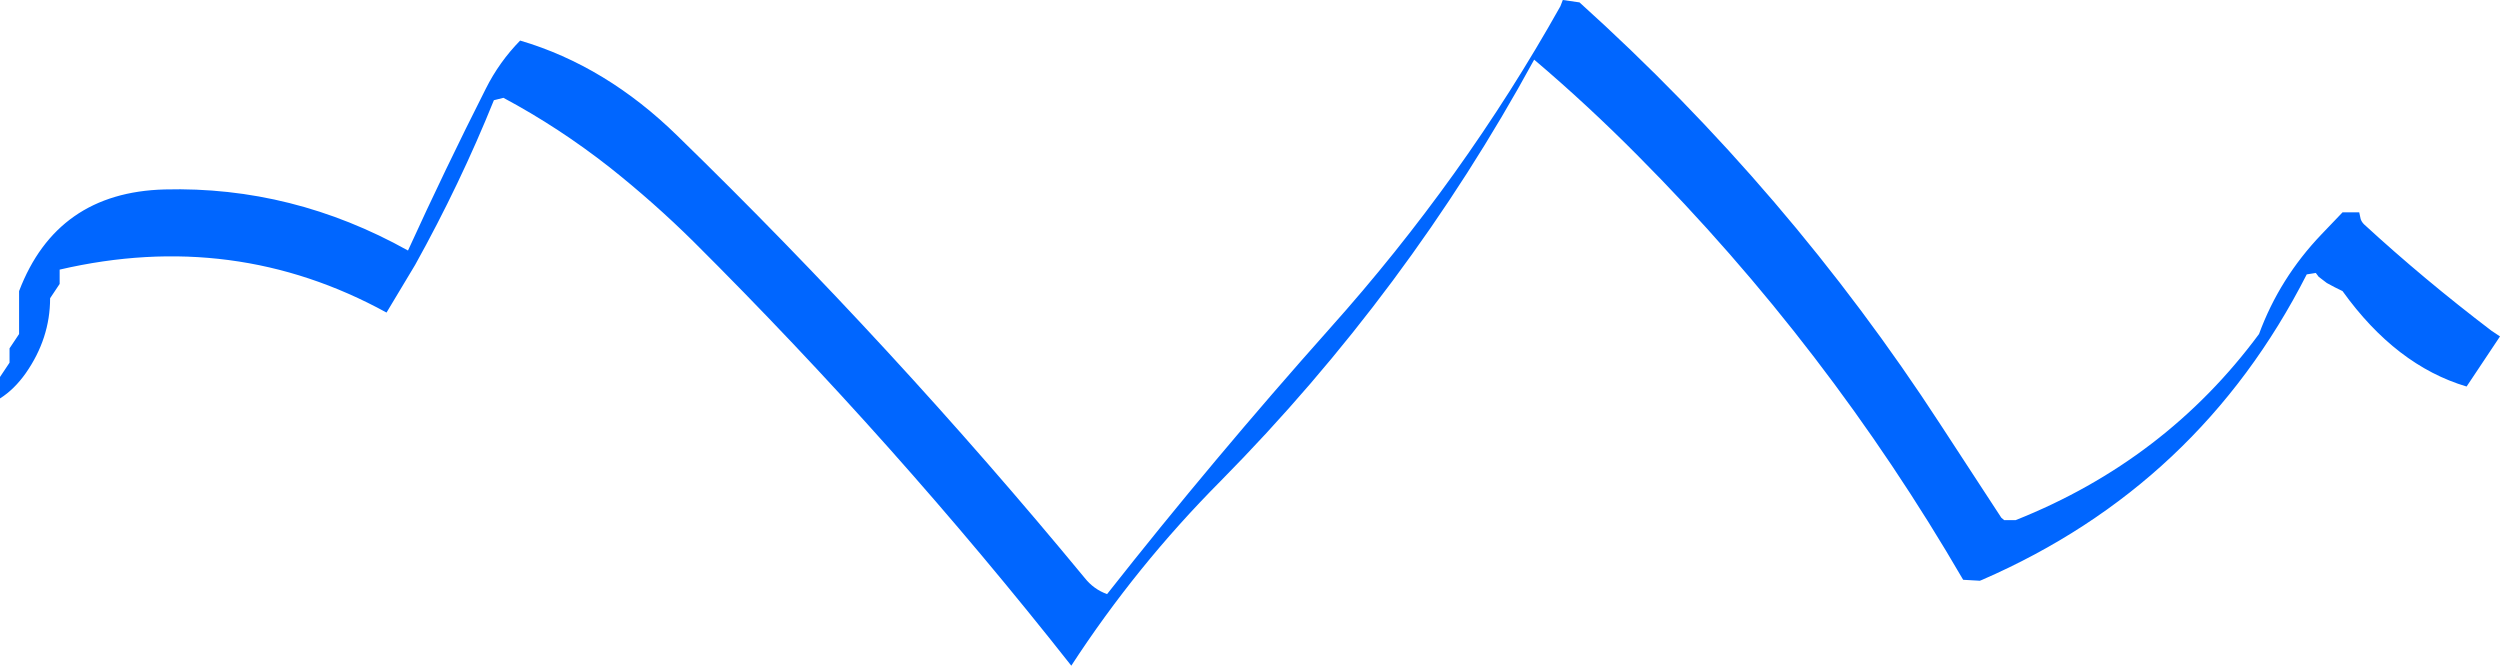 <?xml version="1.0" encoding="UTF-8" standalone="no"?>
<svg xmlns:xlink="http://www.w3.org/1999/xlink" height="69.75px" width="261.95px" xmlns="http://www.w3.org/2000/svg">
  <g transform="matrix(1.0, 0.0, 0.0, 1.0, 133.0, 225.0)">
    <path d="M32.5 -224.75 Q54.4 -205.0 70.3 -180.55 L76.7 -170.75 77.0 -170.5 78.2 -170.5 Q93.9 -176.75 103.7 -190.0 105.85 -195.85 110.25 -200.45 L112.45 -202.75 114.2 -202.75 114.35 -202.05 Q114.45 -201.75 114.7 -201.5 120.95 -195.75 128.05 -190.35 L128.95 -189.75 126.45 -186.0 125.45 -184.5 Q118.05 -186.7 112.45 -194.5 111.6 -194.9 110.8 -195.35 L109.95 -196.0 109.65 -196.4 108.7 -196.25 Q97.45 -174.15 74.7 -164.25 L74.45 -164.15 72.7 -164.25 Q58.5 -188.7 38.65 -208.65 33.35 -214.0 27.75 -218.75 14.5 -194.45 -5.1 -174.6 -13.95 -165.7 -20.75 -155.25 -39.15 -178.6 -60.35 -199.7 -64.5 -203.8 -69.1 -207.45 -74.45 -211.65 -80.25 -214.75 L-81.25 -214.5 Q-84.8 -205.7 -89.5 -197.25 L-92.5 -192.25 Q-108.45 -201.0 -126.75 -196.75 L-126.75 -196.0 -126.75 -195.25 -127.25 -194.5 -127.75 -193.75 Q-127.75 -189.55 -130.3 -185.9 -131.5 -184.2 -133.0 -183.25 L-133.0 -184.0 -133.0 -185.5 -132.5 -186.25 -132.0 -187.0 -132.0 -187.75 -132.0 -188.5 -131.5 -189.25 -131.0 -190.0 -131.0 -192.25 -131.0 -194.5 Q-127.05 -204.85 -115.75 -205.15 -102.35 -205.5 -90.25 -198.75 -86.35 -207.3 -82.1 -215.7 -80.7 -218.5 -78.5 -220.75 -69.5 -218.1 -62.0 -210.75 -39.4 -188.75 -19.35 -164.45 -18.4 -163.25 -17.0 -162.75 -5.9 -176.85 6.35 -190.6 20.35 -206.25 30.5 -224.35 L30.75 -225.0 32.5 -224.75" fill="#0066ff" fill-rule="evenodd" stroke="none"/>
  </g>
</svg>
